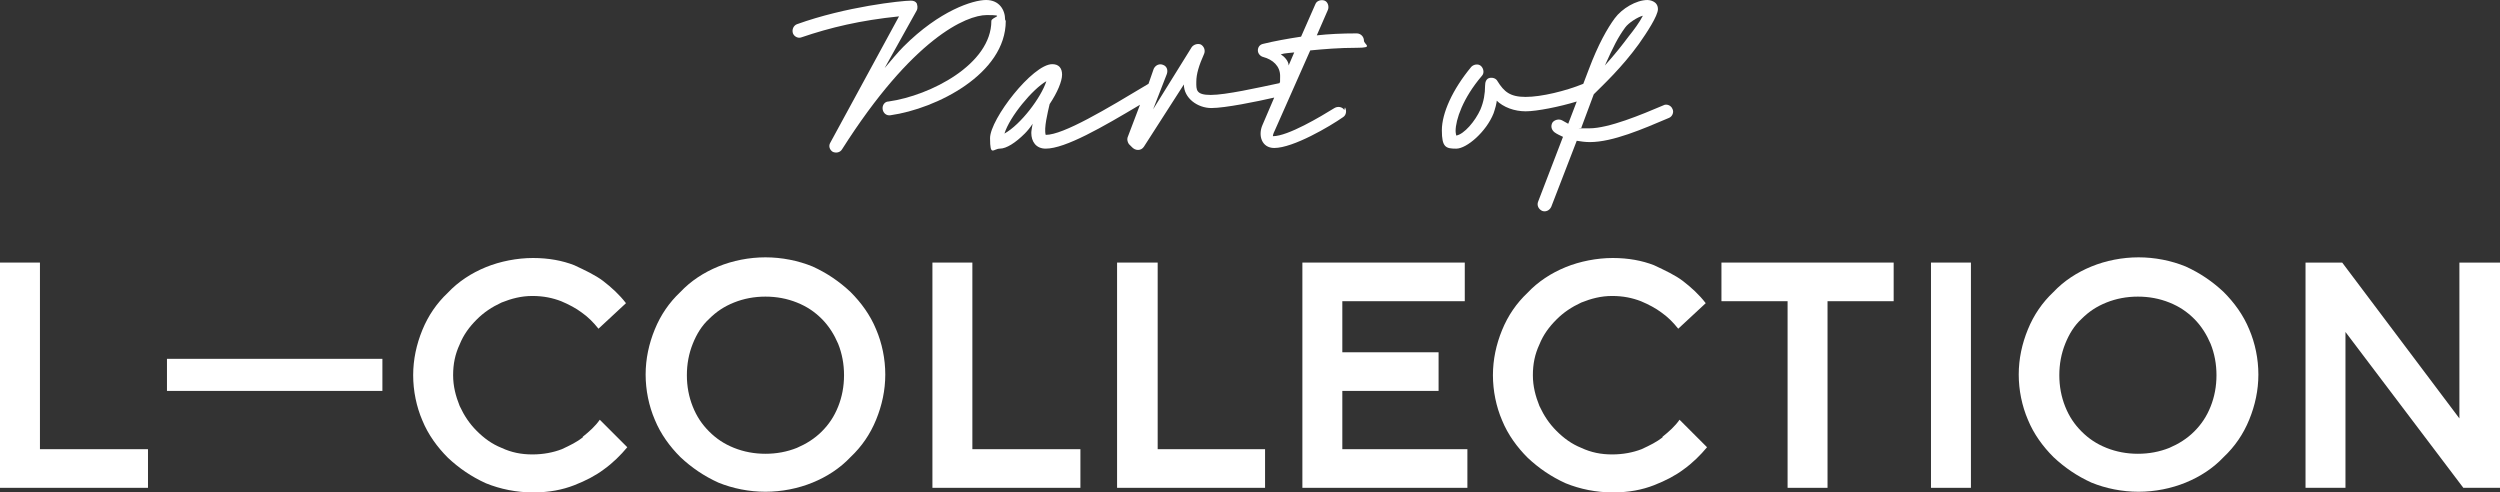 <?xml version="1.0" encoding="UTF-8"?>
<svg id="Ebene_1" xmlns="http://www.w3.org/2000/svg" version="1.1" viewBox="0 0 381.8 75.2">
  <rect x="0" y="0" width="381.8" height="75.2" fill="#333333" stroke="none"/>
  <!-- Generator: Adobe Illustrator 29.1.0, SVG Export Plug-In . SVG Version: 2.1.0 Build 142)  -->
  <defs>
    <style>
      .st0 {
        fill: #fff;
      }
    </style>
  </defs>
  <polygon class="st0" points="6.1 40.1 0 40.1 0 74.5 22.6 74.5 22.6 68.6 6.1 68.6 6.1 40.1"/>
  <rect class="st0" x="25.5" y="54.8" width="32.9" height="4.9"/>
  <path class="st0" d="M89,66.8c-.9.7-1.9,1.2-3.2,1.8-1.3.5-2.8.8-4.5.8s-3.2-.3-4.7-1c-1.5-.6-2.7-1.5-3.8-2.6-1.1-1.1-1.9-2.3-2.6-3.8-.6-1.5-1-3-1-4.7s.3-3.2,1-4.7c.6-1.5,1.5-2.7,2.6-3.8,1.1-1.1,2.3-1.9,3.8-2.6,1.5-.6,3-1,4.7-1s3.1.3,4.4.8c1.2.5,2.3,1.1,3.1,1.7,1,.7,1.8,1.5,2.6,2.5l4.2-3.9c-1-1.3-2.2-2.4-3.5-3.4-1.2-.9-2.7-1.6-4.4-2.4-1.8-.7-3.9-1.1-6.3-1.1s-5,.5-7.2,1.4c-2.2.9-4.2,2.2-5.8,3.9-1.7,1.6-3,3.5-3.9,5.7-.9,2.2-1.4,4.5-1.4,6.9s.5,4.8,1.4,6.9c.9,2.2,2.3,4.1,3.9,5.7,1.7,1.6,3.6,2.9,5.8,3.9,2.2.9,4.7,1.4,7.2,1.4s4.5-.4,6.3-1.1c1.8-.7,3.3-1.5,4.5-2.4,1.4-1,2.6-2.2,3.6-3.4l-4.2-4.2c-.7,1-1.6,1.8-2.6,2.6Z"/>
  <path class="st0" d="M129.9,44.6c-1.7-1.6-3.6-2.9-5.8-3.9-2.2-.9-4.7-1.4-7.2-1.4s-5,.5-7.2,1.4c-2.2.9-4.2,2.2-5.8,3.9-1.7,1.6-3,3.5-3.9,5.7-.9,2.2-1.4,4.5-1.4,6.9s.5,4.8,1.4,6.9c.9,2.2,2.3,4.1,3.9,5.7,1.7,1.6,3.6,2.9,5.8,3.9,2.2.9,4.7,1.4,7.2,1.4s5-.5,7.2-1.4c2.2-.9,4.2-2.2,5.8-3.9,1.7-1.6,3-3.5,3.9-5.7.9-2.2,1.4-4.5,1.4-6.9s-.5-4.8-1.4-6.9c-.9-2.2-2.3-4.1-3.9-5.7ZM128,62.1c-.6,1.5-1.4,2.7-2.5,3.8s-2.4,1.9-3.8,2.5c-1.5.6-3.1.9-4.8.9s-3.3-.3-4.8-.9c-1.5-.6-2.7-1.4-3.8-2.5-1.1-1.1-1.9-2.3-2.5-3.8-.6-1.5-.9-3.1-.9-4.8s.3-3.3.9-4.8c.6-1.5,1.4-2.8,2.5-3.8,1.1-1.1,2.3-1.9,3.8-2.5,1.5-.6,3.1-.9,4.8-.9s3.3.3,4.8.9c1.5.6,2.7,1.4,3.8,2.5,1.1,1.1,1.9,2.4,2.5,3.8.6,1.5.9,3.1.9,4.8s-.3,3.3-.9,4.8Z"/>
  <polygon class="st0" points="148.5 40.1 142.4 40.1 142.4 74.5 165 74.5 165 68.6 148.5 68.6 148.5 40.1"/>
  <polygon class="st0" points="176.8 40.1 170.6 40.1 170.6 74.5 193.2 74.5 193.2 68.6 176.8 68.6 176.8 40.1"/>
  <polygon class="st0" points="205 59.7 219.7 59.7 219.7 53.8 205 53.8 205 46 223.7 46 223.7 40.1 198.9 40.1 198.9 74.5 224.1 74.5 224.1 68.6 205 68.6 205 59.7"/>
  <path class="st0" d="M253.9,66.8c-.9.7-1.9,1.2-3.2,1.8-1.3.5-2.8.8-4.5.8s-3.2-.3-4.7-1c-1.5-.6-2.7-1.5-3.8-2.6-1.1-1.1-1.9-2.3-2.6-3.8-.6-1.5-1-3-1-4.7s.3-3.2,1-4.7c.6-1.5,1.5-2.7,2.6-3.8,1.1-1.1,2.3-1.9,3.8-2.6,1.5-.6,3-1,4.7-1s3.1.3,4.4.8c1.2.5,2.3,1.1,3.1,1.7,1,.7,1.8,1.5,2.6,2.5l4.2-3.9c-1-1.3-2.2-2.4-3.5-3.4-1.2-.9-2.7-1.6-4.4-2.4-1.8-.7-3.9-1.1-6.3-1.1s-5,.5-7.2,1.4c-2.2.9-4.2,2.2-5.8,3.9-1.7,1.6-3,3.5-3.9,5.7-.9,2.2-1.4,4.5-1.4,6.9s.5,4.8,1.4,6.9c.9,2.2,2.3,4.1,3.9,5.7,1.7,1.6,3.6,2.9,5.8,3.9,2.2.9,4.7,1.4,7.2,1.4s4.5-.4,6.3-1.1c1.8-.7,3.3-1.5,4.5-2.4,1.4-1,2.6-2.2,3.6-3.4l-4.2-4.2c-.7,1-1.6,1.8-2.6,2.6Z"/>
  <polygon class="st0" points="262.9 46 273 46 273 74.5 279.1 74.5 279.1 46 289.2 46 289.2 40.1 262.9 40.1 262.9 46"/>
  <rect class="st0" x="294.9" y="40.1" width="6.1" height="34.4"/>
  <path class="st0" d="M339.6,44.6c-1.7-1.6-3.6-2.9-5.8-3.9-2.2-.9-4.7-1.4-7.2-1.4s-5,.5-7.2,1.4c-2.2.9-4.2,2.2-5.8,3.9-1.7,1.6-3,3.5-3.9,5.7-.9,2.2-1.4,4.5-1.4,6.9s.5,4.8,1.4,6.9c.9,2.2,2.3,4.1,3.9,5.7,1.7,1.6,3.6,2.9,5.8,3.9,2.2.9,4.7,1.4,7.2,1.4s5-.5,7.2-1.4c2.2-.9,4.2-2.2,5.8-3.9,1.7-1.6,3-3.5,3.9-5.7.9-2.2,1.4-4.5,1.4-6.9s-.5-4.8-1.4-6.9c-.9-2.2-2.3-4.1-3.9-5.7ZM337.6,62.1c-.6,1.5-1.4,2.7-2.5,3.8-1.1,1.1-2.4,1.9-3.8,2.5-1.5.6-3.1.9-4.8.9s-3.3-.3-4.8-.9c-1.5-.6-2.7-1.4-3.8-2.5-1.1-1.1-1.9-2.3-2.5-3.8-.6-1.5-.9-3.1-.9-4.8s.3-3.3.9-4.8c.6-1.5,1.4-2.8,2.5-3.8,1.1-1.1,2.3-1.9,3.8-2.5,1.5-.6,3.1-.9,4.8-.9s3.3.3,4.8.9c1.5.6,2.7,1.4,3.8,2.5,1.1,1.1,1.9,2.4,2.5,3.8.6,1.5.9,3.1.9,4.8s-.3,3.3-.9,4.8Z"/>
  <polygon class="st0" points="375.6 40.1 375.6 63.9 357.7 40.1 352.1 40.1 352.1 74.5 358.2 74.5 358.2 50.7 376.2 74.5 381.8 74.5 381.8 40.1 375.6 40.1"/>
  <path class="st0" d="M153.5,3C153.5,1.5,152.6,0,150.6,0s-7.1,1.6-12.6,7.1c-.9.9-1.8,2-2.9,3.3l4.9-8.8c.2-.4.1-.8,0-1.1-.2-.3-.5-.4-.9-.4-1.4,0-9.9.9-17.4,3.6-.5.2-.8.8-.6,1.4.2.5.8.8,1.3.6,4.4-1.5,9-2.6,14.9-3.2l-10.5,19.3c-.3.5-.1,1.1.4,1.4.5.2,1.1.1,1.4-.4,10.8-17,19-20.5,22.1-20.5s.7.3.7.9c0,6.6-9.3,11.4-15.7,12.3-.6,0-1,.6-.9,1.2.1.6.6,1,1.2.9,7-1,17.6-6.3,17.6-14.4Z"/>
  <path class="st0" d="M205.3,16.8c-.3-.5-1-.6-1.5-.3-2.1,1.3-7.1,4.3-9.4,4.3,0-.1,0-.3.3-.9l5.4-12.2c2.1-.2,4.4-.4,7.1-.4s1.1-.5,1.1-1.1-.5-1.1-1.1-1.1c-2.3,0-4.3.1-6.1.3l1.7-3.9c.2-.5,0-1.2-.5-1.4-.5-.2-1.2,0-1.4.5l-2.2,5c-2,.3-4.2.7-5.8,1.1-.5.1-.8.5-.8,1s.4.9.8,1c1.5.4,2.6,1.4,2.6,2.9s0,.7-.1,1.1c-3.3.7-8.2,1.8-10.5,1.8s-2.2-.8-2.2-2,.4-2.5,1.2-4.3c.2-.5,0-1.1-.5-1.4-.5-.2-1.1,0-1.4.4l-5.9,9.5,2.1-5.4c.2-.6,0-1.2-.6-1.4-.5-.2-1.1,0-1.4.6l-.8,2.3c-6.5,3.9-13,7.8-15.7,7.8-.3-1,.3-3.4.6-4.7,1.2-1.8,1.9-3.5,1.9-4.5s-.5-1.6-1.5-1.6c-3,0-9.5,8.4-9.5,11.3s.5,1.6,1.5,1.6,2.4-.9,3.8-2.3c.4-.4.9-1,1.2-1.5-.1.6-.2,1.1-.2,1.4,0,1.3.7,2.4,2.2,2.4,3,0,8.7-3.3,14.4-6.7l-1.9,5c-.1.3,0,.7.2,1l.5.5c.2.2.5.4.9.4s.7-.2.9-.5l6.1-9.5c0,2.1,2.1,3.6,4.2,3.6s7-1,9.6-1.6l-1.8,4.2c-.7,1.6-.1,3.5,1.8,3.5,2.9,0,8.5-3.3,10.5-4.7.5-.3.6-1,.3-1.5ZM153.4,20.4c.8-2.6,4.3-6.8,6.4-8-.8,2.5-3.9,6.6-6.4,8ZM197.7,7.9l-.9,2.1c0-.7-.7-1.4-1.2-1.7.6-.2,1.4-.2,2.1-.3Z"/>
  <path class="st0" d="M228.5,15.3c1.1,1.1,2.8,1.7,4.5,1.7s5.2-.7,7.8-1.5l-1.3,3.4-.9-.5c-.5-.3-1.2-.1-1.5.3-.3.5-.2,1.1.3,1.5.4.3.9.5,1.3.7l-3.8,9.9c-.2.5,0,1.1.6,1.4.5.2,1.1,0,1.4-.6l3.9-10.1c.6.1,1.3.2,2,.2,3.5,0,8.1-2,12.1-3.7.5-.2.8-.9.5-1.4-.2-.5-.9-.8-1.4-.5-3.3,1.4-8.3,3.5-11.3,3.5s-.8,0-1.2-.1l1.9-5.1c1.5-1.5,4.3-4.1,6.9-7.7,1.2-1.7,2.9-4.3,2.9-5.3,0-1.3-1.4-1.4-1.6-1.4-1.7,0-3.9,1.3-5,2.8-1.1,1.5-2.5,3.9-4,7.9l-.8,2.1c-2.7,1.1-6.4,2-8.8,2s-3.3-.8-4.3-2.4c-.2-.4-.7-.6-1.2-.5-.5.1-.7.6-.7,1.2,0,1.2-.2,2.4-.7,3.6-.8,1.8-2.5,3.8-3.7,4,0,0-.1-.4-.1-.7,0-1.7,1.1-5,4-8.4.4-.4.3-1.1-.1-1.5-.4-.4-1.1-.3-1.5.1-2.9,3.5-4.5,7.1-4.5,9.7s.6,2.8,2.2,2.8,4.6-2.6,5.7-5.4c.2-.6.5-1.5.5-2.2ZM248.2,4.2c.5-.7,1.9-1.6,2.7-1.8-.5,1-1.4,2.2-2.2,3.2-.9,1.2-1.9,2.5-3.6,4.4,1.3-2.9,2-4.3,3.1-5.8Z"/>
</svg>